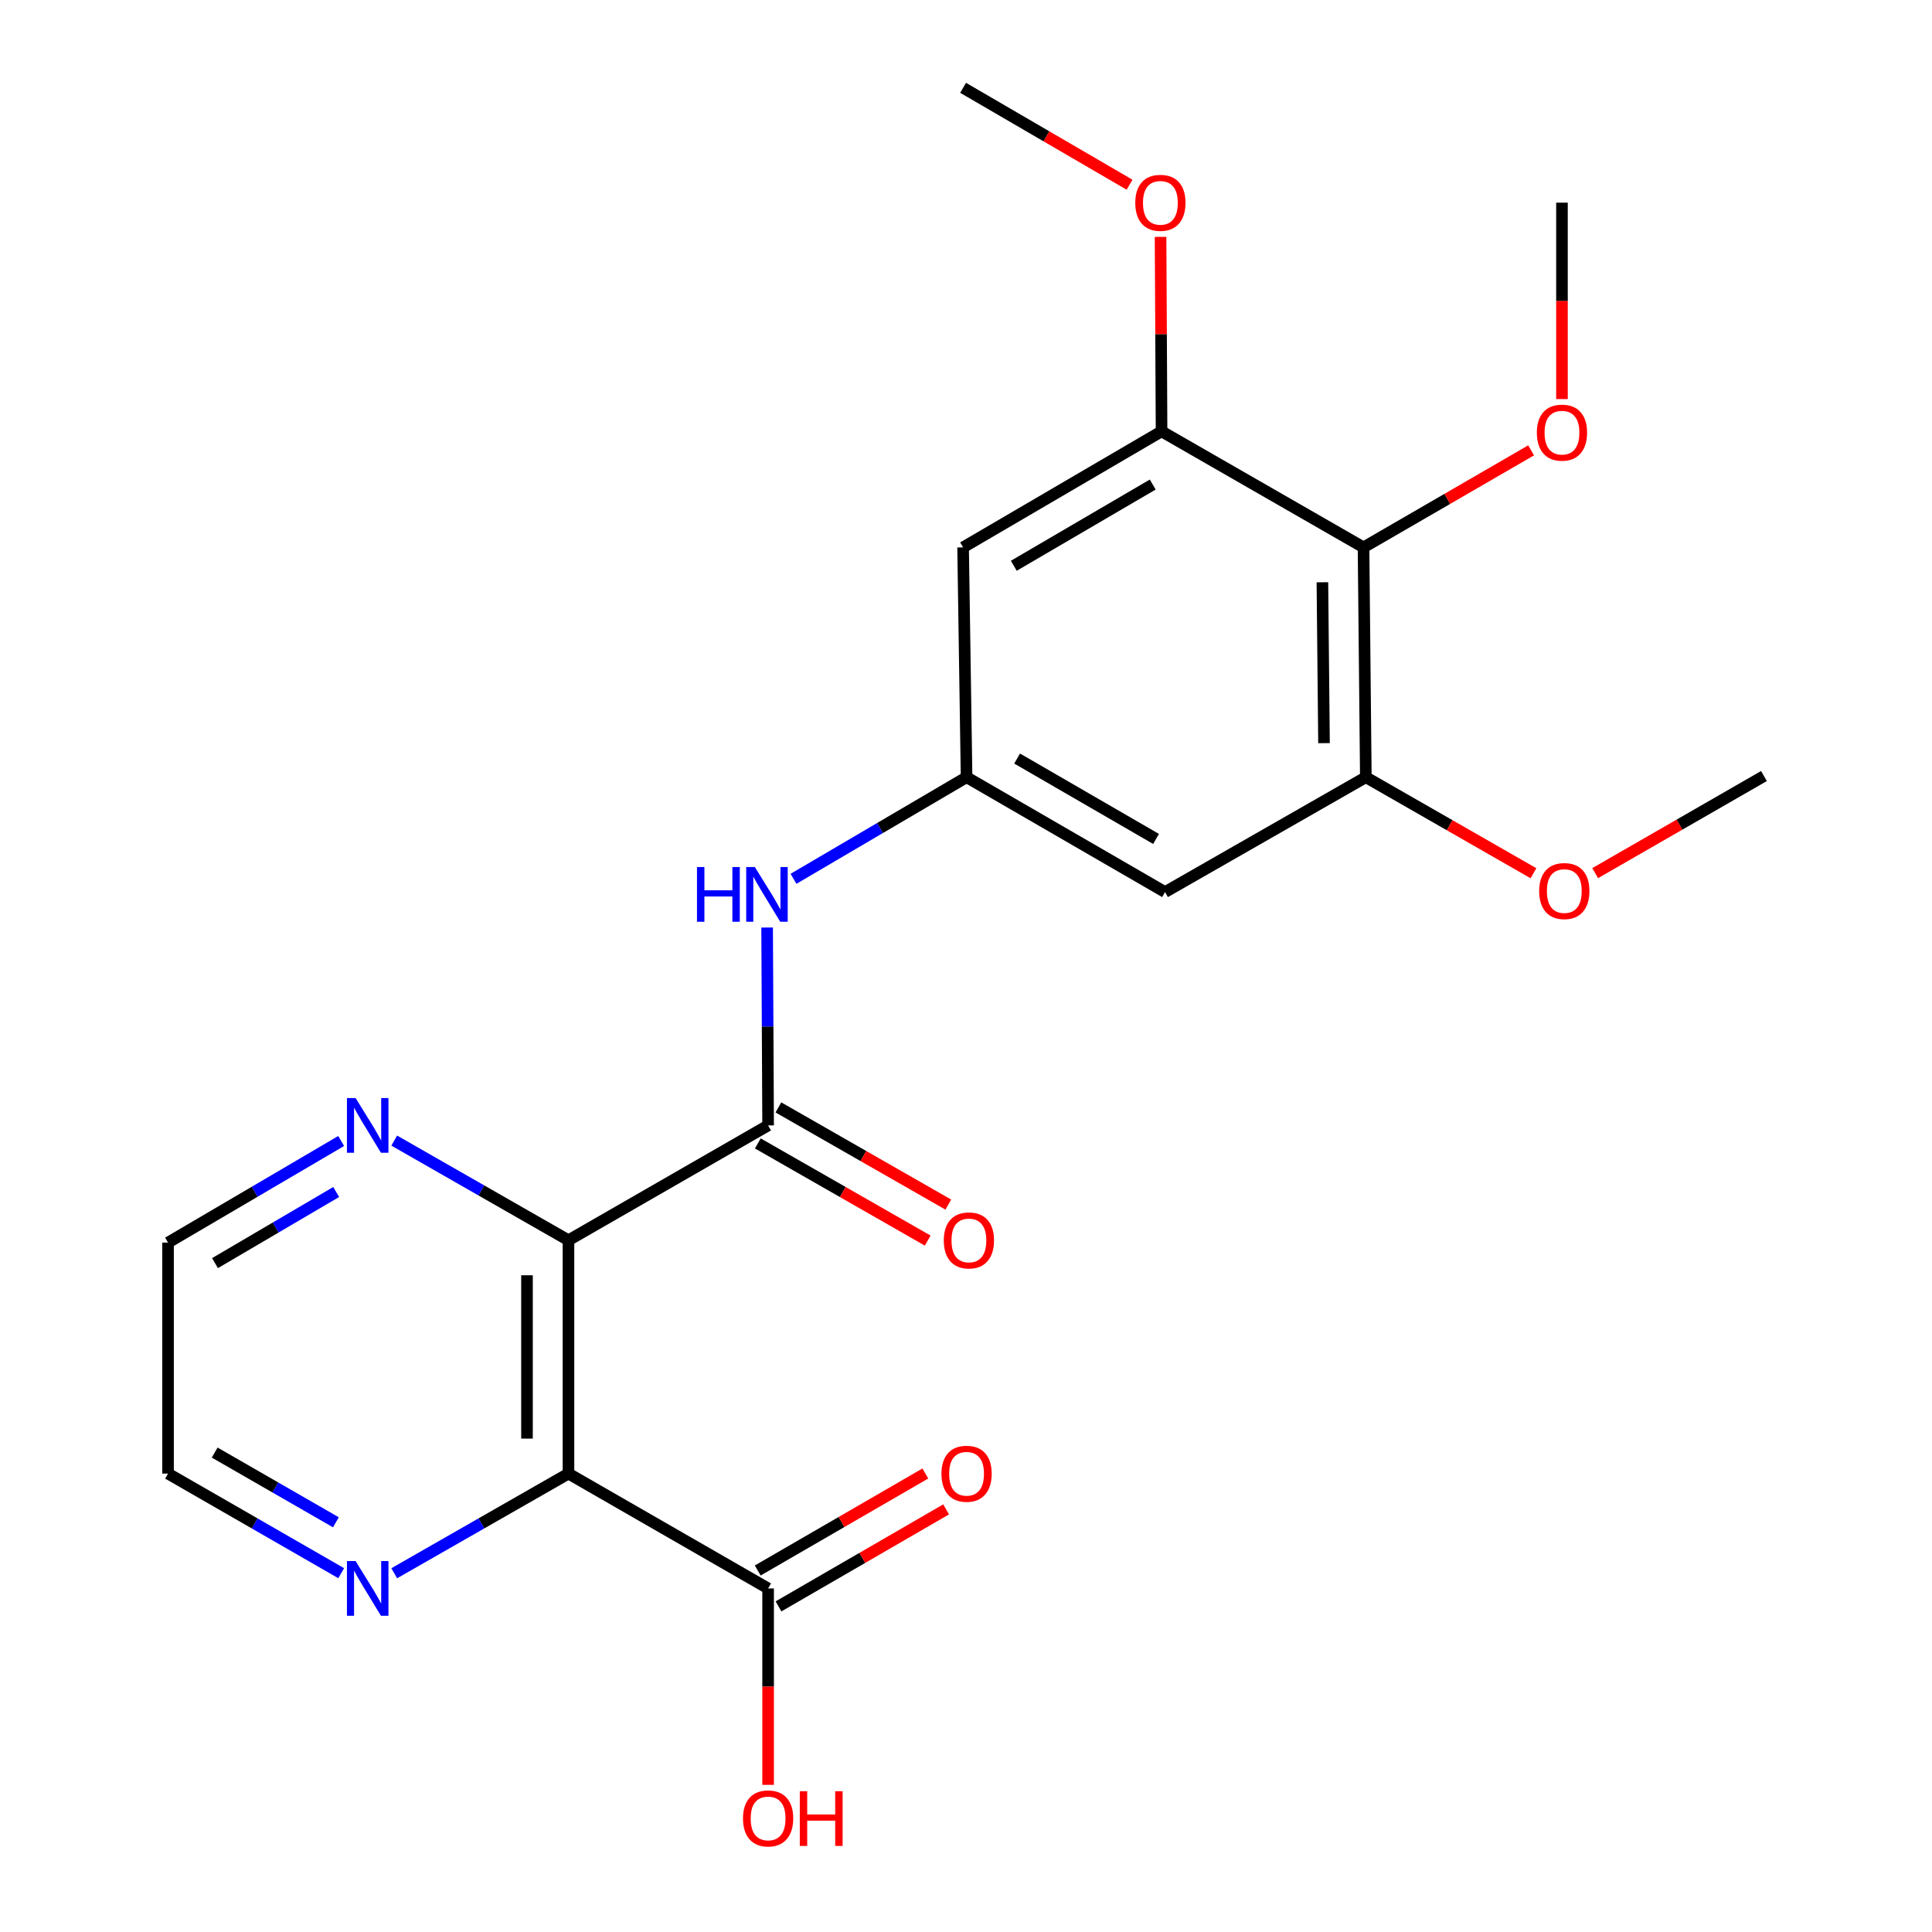 <?xml version='1.0' encoding='iso-8859-1'?>
<svg version='1.1' baseProfile='full'
              xmlns='http://www.w3.org/2000/svg'
                      xmlns:rdkit='http://www.rdkit.org/xml'
                      xmlns:xlink='http://www.w3.org/1999/xlink'
                  xml:space='preserve'
width='1000px' height='1000px' viewBox='0 0 1000 1000'>
<!-- END OF HEADER -->
<rect style='opacity:1.0;fill:#FFFFFF;stroke:none' width='1000' height='1000' x='0' y='0'> </rect>
<path class='bond-0' d='M 294.24,641.959 L 294.24,762.73' style='fill:none;fill-rule:evenodd;stroke:#000000;stroke-width:6px;stroke-linecap:butt;stroke-linejoin:miter;stroke-opacity:1' />
<path class='bond-0' d='M 272.771,660.075 L 272.771,744.614' style='fill:none;fill-rule:evenodd;stroke:#000000;stroke-width:6px;stroke-linecap:butt;stroke-linejoin:miter;stroke-opacity:1' />
<path class='bond-1' d='M 294.24,641.959 L 397.573,582.516' style='fill:none;fill-rule:evenodd;stroke:#000000;stroke-width:6px;stroke-linecap:butt;stroke-linejoin:miter;stroke-opacity:1' />
<path class='bond-10' d='M 294.24,641.959 L 249.147,616.166' style='fill:none;fill-rule:evenodd;stroke:#000000;stroke-width:6px;stroke-linecap:butt;stroke-linejoin:miter;stroke-opacity:1' />
<path class='bond-10' d='M 249.147,616.166 L 204.055,590.372' style='fill:none;fill-rule:evenodd;stroke:#0000FF;stroke-width:6px;stroke-linecap:butt;stroke-linejoin:miter;stroke-opacity:1' />
<path class='bond-3' d='M 294.24,762.73 L 397.573,822.173' style='fill:none;fill-rule:evenodd;stroke:#000000;stroke-width:6px;stroke-linecap:butt;stroke-linejoin:miter;stroke-opacity:1' />
<path class='bond-11' d='M 294.24,762.73 L 249.147,788.523' style='fill:none;fill-rule:evenodd;stroke:#000000;stroke-width:6px;stroke-linecap:butt;stroke-linejoin:miter;stroke-opacity:1' />
<path class='bond-11' d='M 249.147,788.523 L 204.055,814.317' style='fill:none;fill-rule:evenodd;stroke:#0000FF;stroke-width:6px;stroke-linecap:butt;stroke-linejoin:miter;stroke-opacity:1' />
<path class='bond-4' d='M 397.573,582.516 L 397.318,531.302' style='fill:none;fill-rule:evenodd;stroke:#000000;stroke-width:6px;stroke-linecap:butt;stroke-linejoin:miter;stroke-opacity:1' />
<path class='bond-4' d='M 397.318,531.302 L 397.062,480.088' style='fill:none;fill-rule:evenodd;stroke:#0000FF;stroke-width:6px;stroke-linecap:butt;stroke-linejoin:miter;stroke-opacity:1' />
<path class='bond-12' d='M 392.244,591.834 L 436.212,616.982' style='fill:none;fill-rule:evenodd;stroke:#000000;stroke-width:6px;stroke-linecap:butt;stroke-linejoin:miter;stroke-opacity:1' />
<path class='bond-12' d='M 436.212,616.982 L 480.18,642.13' style='fill:none;fill-rule:evenodd;stroke:#FF0000;stroke-width:6px;stroke-linecap:butt;stroke-linejoin:miter;stroke-opacity:1' />
<path class='bond-12' d='M 402.902,573.199 L 446.871,598.347' style='fill:none;fill-rule:evenodd;stroke:#000000;stroke-width:6px;stroke-linecap:butt;stroke-linejoin:miter;stroke-opacity:1' />
<path class='bond-12' d='M 446.871,598.347 L 490.839,623.494' style='fill:none;fill-rule:evenodd;stroke:#FF0000;stroke-width:6px;stroke-linecap:butt;stroke-linejoin:miter;stroke-opacity:1' />
<path class='bond-2' d='M 705.76,283.322 L 706.953,402.279' style='fill:none;fill-rule:evenodd;stroke:#000000;stroke-width:6px;stroke-linecap:butt;stroke-linejoin:miter;stroke-opacity:1' />
<path class='bond-2' d='M 684.472,301.381 L 685.307,384.651' style='fill:none;fill-rule:evenodd;stroke:#000000;stroke-width:6px;stroke-linecap:butt;stroke-linejoin:miter;stroke-opacity:1' />
<path class='bond-14' d='M 705.76,283.322 L 749.133,258.211' style='fill:none;fill-rule:evenodd;stroke:#000000;stroke-width:6px;stroke-linecap:butt;stroke-linejoin:miter;stroke-opacity:1' />
<path class='bond-14' d='M 749.133,258.211 L 792.507,233.099' style='fill:none;fill-rule:evenodd;stroke:#FF0000;stroke-width:6px;stroke-linecap:butt;stroke-linejoin:miter;stroke-opacity:1' />
<path class='bond-24' d='M 705.76,283.322 L 601.222,223.259' style='fill:none;fill-rule:evenodd;stroke:#000000;stroke-width:6px;stroke-linecap:butt;stroke-linejoin:miter;stroke-opacity:1' />
<path class='bond-13' d='M 402.949,831.463 L 446.328,806.362' style='fill:none;fill-rule:evenodd;stroke:#000000;stroke-width:6px;stroke-linecap:butt;stroke-linejoin:miter;stroke-opacity:1' />
<path class='bond-13' d='M 446.328,806.362 L 489.707,781.26' style='fill:none;fill-rule:evenodd;stroke:#FF0000;stroke-width:6px;stroke-linecap:butt;stroke-linejoin:miter;stroke-opacity:1' />
<path class='bond-13' d='M 392.197,812.882 L 435.576,787.78' style='fill:none;fill-rule:evenodd;stroke:#000000;stroke-width:6px;stroke-linecap:butt;stroke-linejoin:miter;stroke-opacity:1' />
<path class='bond-13' d='M 435.576,787.78 L 478.955,762.679' style='fill:none;fill-rule:evenodd;stroke:#FF0000;stroke-width:6px;stroke-linecap:butt;stroke-linejoin:miter;stroke-opacity:1' />
<path class='bond-15' d='M 397.573,822.173 L 397.573,873.004' style='fill:none;fill-rule:evenodd;stroke:#000000;stroke-width:6px;stroke-linecap:butt;stroke-linejoin:miter;stroke-opacity:1' />
<path class='bond-15' d='M 397.573,873.004 L 397.573,923.836' style='fill:none;fill-rule:evenodd;stroke:#FF0000;stroke-width:6px;stroke-linecap:butt;stroke-linejoin:miter;stroke-opacity:1' />
<path class='bond-7' d='M 410.712,454.875 L 455.505,428.577' style='fill:none;fill-rule:evenodd;stroke:#0000FF;stroke-width:6px;stroke-linecap:butt;stroke-linejoin:miter;stroke-opacity:1' />
<path class='bond-7' d='M 455.505,428.577 L 500.298,402.279' style='fill:none;fill-rule:evenodd;stroke:#000000;stroke-width:6px;stroke-linecap:butt;stroke-linejoin:miter;stroke-opacity:1' />
<path class='bond-5' d='M 601.222,223.259 L 498.497,283.322' style='fill:none;fill-rule:evenodd;stroke:#000000;stroke-width:6px;stroke-linecap:butt;stroke-linejoin:miter;stroke-opacity:1' />
<path class='bond-5' d='M 596.65,250.801 L 524.742,292.845' style='fill:none;fill-rule:evenodd;stroke:#000000;stroke-width:6px;stroke-linecap:butt;stroke-linejoin:miter;stroke-opacity:1' />
<path class='bond-17' d='M 601.222,223.259 L 600.964,172.938' style='fill:none;fill-rule:evenodd;stroke:#000000;stroke-width:6px;stroke-linecap:butt;stroke-linejoin:miter;stroke-opacity:1' />
<path class='bond-17' d='M 600.964,172.938 L 600.705,122.617' style='fill:none;fill-rule:evenodd;stroke:#FF0000;stroke-width:6px;stroke-linecap:butt;stroke-linejoin:miter;stroke-opacity:1' />
<path class='bond-6' d='M 706.953,402.279 L 603.023,461.734' style='fill:none;fill-rule:evenodd;stroke:#000000;stroke-width:6px;stroke-linecap:butt;stroke-linejoin:miter;stroke-opacity:1' />
<path class='bond-16' d='M 706.953,402.279 L 750.336,427.131' style='fill:none;fill-rule:evenodd;stroke:#000000;stroke-width:6px;stroke-linecap:butt;stroke-linejoin:miter;stroke-opacity:1' />
<path class='bond-16' d='M 750.336,427.131 L 793.719,451.983' style='fill:none;fill-rule:evenodd;stroke:#FF0000;stroke-width:6px;stroke-linecap:butt;stroke-linejoin:miter;stroke-opacity:1' />
<path class='bond-8' d='M 500.298,402.279 L 498.497,283.322' style='fill:none;fill-rule:evenodd;stroke:#000000;stroke-width:6px;stroke-linecap:butt;stroke-linejoin:miter;stroke-opacity:1' />
<path class='bond-9' d='M 500.298,402.279 L 603.023,461.734' style='fill:none;fill-rule:evenodd;stroke:#000000;stroke-width:6px;stroke-linecap:butt;stroke-linejoin:miter;stroke-opacity:1' />
<path class='bond-9' d='M 526.461,392.617 L 598.369,434.235' style='fill:none;fill-rule:evenodd;stroke:#000000;stroke-width:6px;stroke-linecap:butt;stroke-linejoin:miter;stroke-opacity:1' />
<path class='bond-19' d='M 176.586,590.577 L 131.781,616.871' style='fill:none;fill-rule:evenodd;stroke:#0000FF;stroke-width:6px;stroke-linecap:butt;stroke-linejoin:miter;stroke-opacity:1' />
<path class='bond-19' d='M 131.781,616.871 L 86.976,643.164' style='fill:none;fill-rule:evenodd;stroke:#000000;stroke-width:6px;stroke-linecap:butt;stroke-linejoin:miter;stroke-opacity:1' />
<path class='bond-19' d='M 174.01,616.981 L 142.647,635.386' style='fill:none;fill-rule:evenodd;stroke:#0000FF;stroke-width:6px;stroke-linecap:butt;stroke-linejoin:miter;stroke-opacity:1' />
<path class='bond-19' d='M 142.647,635.386 L 111.283,653.791' style='fill:none;fill-rule:evenodd;stroke:#000000;stroke-width:6px;stroke-linecap:butt;stroke-linejoin:miter;stroke-opacity:1' />
<path class='bond-23' d='M 176.601,814.281 L 131.789,788.505' style='fill:none;fill-rule:evenodd;stroke:#0000FF;stroke-width:6px;stroke-linecap:butt;stroke-linejoin:miter;stroke-opacity:1' />
<path class='bond-23' d='M 131.789,788.505 L 86.976,762.73' style='fill:none;fill-rule:evenodd;stroke:#000000;stroke-width:6px;stroke-linecap:butt;stroke-linejoin:miter;stroke-opacity:1' />
<path class='bond-23' d='M 173.861,787.939 L 142.493,769.896' style='fill:none;fill-rule:evenodd;stroke:#0000FF;stroke-width:6px;stroke-linecap:butt;stroke-linejoin:miter;stroke-opacity:1' />
<path class='bond-23' d='M 142.493,769.896 L 111.124,751.853' style='fill:none;fill-rule:evenodd;stroke:#000000;stroke-width:6px;stroke-linecap:butt;stroke-linejoin:miter;stroke-opacity:1' />
<path class='bond-20' d='M 808.474,206.561 L 808.474,155.729' style='fill:none;fill-rule:evenodd;stroke:#FF0000;stroke-width:6px;stroke-linecap:butt;stroke-linejoin:miter;stroke-opacity:1' />
<path class='bond-20' d='M 808.474,155.729 L 808.474,104.898' style='fill:none;fill-rule:evenodd;stroke:#000000;stroke-width:6px;stroke-linecap:butt;stroke-linejoin:miter;stroke-opacity:1' />
<path class='bond-21' d='M 825.659,451.932 L 869.341,426.802' style='fill:none;fill-rule:evenodd;stroke:#FF0000;stroke-width:6px;stroke-linecap:butt;stroke-linejoin:miter;stroke-opacity:1' />
<path class='bond-21' d='M 869.341,426.802 L 913.024,401.671' style='fill:none;fill-rule:evenodd;stroke:#000000;stroke-width:6px;stroke-linecap:butt;stroke-linejoin:miter;stroke-opacity:1' />
<path class='bond-22' d='M 584.66,95.611 L 541.579,70.533' style='fill:none;fill-rule:evenodd;stroke:#FF0000;stroke-width:6px;stroke-linecap:butt;stroke-linejoin:miter;stroke-opacity:1' />
<path class='bond-22' d='M 541.579,70.533 L 498.497,45.455' style='fill:none;fill-rule:evenodd;stroke:#000000;stroke-width:6px;stroke-linecap:butt;stroke-linejoin:miter;stroke-opacity:1' />
<path class='bond-18' d='M 86.976,762.73 L 86.976,643.164' style='fill:none;fill-rule:evenodd;stroke:#000000;stroke-width:6px;stroke-linecap:butt;stroke-linejoin:miter;stroke-opacity:1' />
<path  class='atom-5' d='M 360.757 448.779
L 364.597 448.779
L 364.597 460.819
L 379.077 460.819
L 379.077 448.779
L 382.917 448.779
L 382.917 477.099
L 379.077 477.099
L 379.077 464.019
L 364.597 464.019
L 364.597 477.099
L 360.757 477.099
L 360.757 448.779
' fill='#0000FF'/>
<path  class='atom-5' d='M 390.717 448.779
L 399.997 463.779
Q 400.917 465.259, 402.397 467.939
Q 403.877 470.619, 403.957 470.779
L 403.957 448.779
L 407.717 448.779
L 407.717 477.099
L 403.837 477.099
L 393.877 460.699
Q 392.717 458.779, 391.477 456.579
Q 390.277 454.379, 389.917 453.699
L 389.917 477.099
L 386.237 477.099
L 386.237 448.779
L 390.717 448.779
' fill='#0000FF'/>
<path  class='atom-11' d='M 184.062 568.356
L 193.342 583.356
Q 194.262 584.836, 195.742 587.516
Q 197.222 590.196, 197.302 590.356
L 197.302 568.356
L 201.062 568.356
L 201.062 596.676
L 197.182 596.676
L 187.222 580.276
Q 186.062 578.356, 184.822 576.156
Q 183.622 573.956, 183.262 573.276
L 183.262 596.676
L 179.582 596.676
L 179.582 568.356
L 184.062 568.356
' fill='#0000FF'/>
<path  class='atom-12' d='M 184.062 808.013
L 193.342 823.013
Q 194.262 824.493, 195.742 827.173
Q 197.222 829.853, 197.302 830.013
L 197.302 808.013
L 201.062 808.013
L 201.062 836.333
L 197.182 836.333
L 187.222 819.933
Q 186.062 818.013, 184.822 815.813
Q 183.622 813.613, 183.262 812.933
L 183.262 836.333
L 179.582 836.333
L 179.582 808.013
L 184.062 808.013
' fill='#0000FF'/>
<path  class='atom-13' d='M 488.503 642.039
Q 488.503 635.239, 491.863 631.439
Q 495.223 627.639, 501.503 627.639
Q 507.783 627.639, 511.143 631.439
Q 514.503 635.239, 514.503 642.039
Q 514.503 648.919, 511.103 652.839
Q 507.703 656.719, 501.503 656.719
Q 495.263 656.719, 491.863 652.839
Q 488.503 648.959, 488.503 642.039
M 501.503 653.519
Q 505.823 653.519, 508.143 650.639
Q 510.503 647.719, 510.503 642.039
Q 510.503 636.479, 508.143 633.679
Q 505.823 630.839, 501.503 630.839
Q 497.183 630.839, 494.823 633.639
Q 492.503 636.439, 492.503 642.039
Q 492.503 647.759, 494.823 650.639
Q 497.183 653.519, 501.503 653.519
' fill='#FF0000'/>
<path  class='atom-14' d='M 487.298 762.81
Q 487.298 756.01, 490.658 752.21
Q 494.018 748.41, 500.298 748.41
Q 506.578 748.41, 509.938 752.21
Q 513.298 756.01, 513.298 762.81
Q 513.298 769.69, 509.898 773.61
Q 506.498 777.49, 500.298 777.49
Q 494.058 777.49, 490.658 773.61
Q 487.298 769.73, 487.298 762.81
M 500.298 774.29
Q 504.618 774.29, 506.938 771.41
Q 509.298 768.49, 509.298 762.81
Q 509.298 757.25, 506.938 754.45
Q 504.618 751.61, 500.298 751.61
Q 495.978 751.61, 493.618 754.41
Q 491.298 757.21, 491.298 762.81
Q 491.298 768.53, 493.618 771.41
Q 495.978 774.29, 500.298 774.29
' fill='#FF0000'/>
<path  class='atom-15' d='M 795.474 223.935
Q 795.474 217.135, 798.834 213.335
Q 802.194 209.535, 808.474 209.535
Q 814.754 209.535, 818.114 213.335
Q 821.474 217.135, 821.474 223.935
Q 821.474 230.815, 818.074 234.735
Q 814.674 238.615, 808.474 238.615
Q 802.234 238.615, 798.834 234.735
Q 795.474 230.855, 795.474 223.935
M 808.474 235.415
Q 812.794 235.415, 815.114 232.535
Q 817.474 229.615, 817.474 223.935
Q 817.474 218.375, 815.114 215.575
Q 812.794 212.735, 808.474 212.735
Q 804.154 212.735, 801.794 215.535
Q 799.474 218.335, 799.474 223.935
Q 799.474 229.655, 801.794 232.535
Q 804.154 235.415, 808.474 235.415
' fill='#FF0000'/>
<path  class='atom-16' d='M 384.573 941.21
Q 384.573 934.41, 387.933 930.61
Q 391.293 926.81, 397.573 926.81
Q 403.853 926.81, 407.213 930.61
Q 410.573 934.41, 410.573 941.21
Q 410.573 948.09, 407.173 952.01
Q 403.773 955.89, 397.573 955.89
Q 391.333 955.89, 387.933 952.01
Q 384.573 948.13, 384.573 941.21
M 397.573 952.69
Q 401.893 952.69, 404.213 949.81
Q 406.573 946.89, 406.573 941.21
Q 406.573 935.65, 404.213 932.85
Q 401.893 930.01, 397.573 930.01
Q 393.253 930.01, 390.893 932.81
Q 388.573 935.61, 388.573 941.21
Q 388.573 946.93, 390.893 949.81
Q 393.253 952.69, 397.573 952.69
' fill='#FF0000'/>
<path  class='atom-16' d='M 413.973 927.13
L 417.813 927.13
L 417.813 939.17
L 432.293 939.17
L 432.293 927.13
L 436.133 927.13
L 436.133 955.45
L 432.293 955.45
L 432.293 942.37
L 417.813 942.37
L 417.813 955.45
L 413.973 955.45
L 413.973 927.13
' fill='#FF0000'/>
<path  class='atom-17' d='M 796.678 461.206
Q 796.678 454.406, 800.038 450.606
Q 803.398 446.806, 809.678 446.806
Q 815.958 446.806, 819.318 450.606
Q 822.678 454.406, 822.678 461.206
Q 822.678 468.086, 819.278 472.006
Q 815.878 475.886, 809.678 475.886
Q 803.438 475.886, 800.038 472.006
Q 796.678 468.126, 796.678 461.206
M 809.678 472.686
Q 813.998 472.686, 816.318 469.806
Q 818.678 466.886, 818.678 461.206
Q 818.678 455.646, 816.318 452.846
Q 813.998 450.006, 809.678 450.006
Q 805.358 450.006, 802.998 452.806
Q 800.678 455.606, 800.678 461.206
Q 800.678 466.926, 802.998 469.806
Q 805.358 472.686, 809.678 472.686
' fill='#FF0000'/>
<path  class='atom-18' d='M 587.614 104.978
Q 587.614 98.177, 590.974 94.377
Q 594.334 90.578, 600.614 90.578
Q 606.894 90.578, 610.254 94.377
Q 613.614 98.177, 613.614 104.978
Q 613.614 111.858, 610.214 115.778
Q 606.814 119.658, 600.614 119.658
Q 594.374 119.658, 590.974 115.778
Q 587.614 111.898, 587.614 104.978
M 600.614 116.458
Q 604.934 116.458, 607.254 113.578
Q 609.614 110.658, 609.614 104.978
Q 609.614 99.418, 607.254 96.618
Q 604.934 93.778, 600.614 93.778
Q 596.294 93.778, 593.934 96.578
Q 591.614 99.377, 591.614 104.978
Q 591.614 110.698, 593.934 113.578
Q 596.294 116.458, 600.614 116.458
' fill='#FF0000'/>
</svg>
